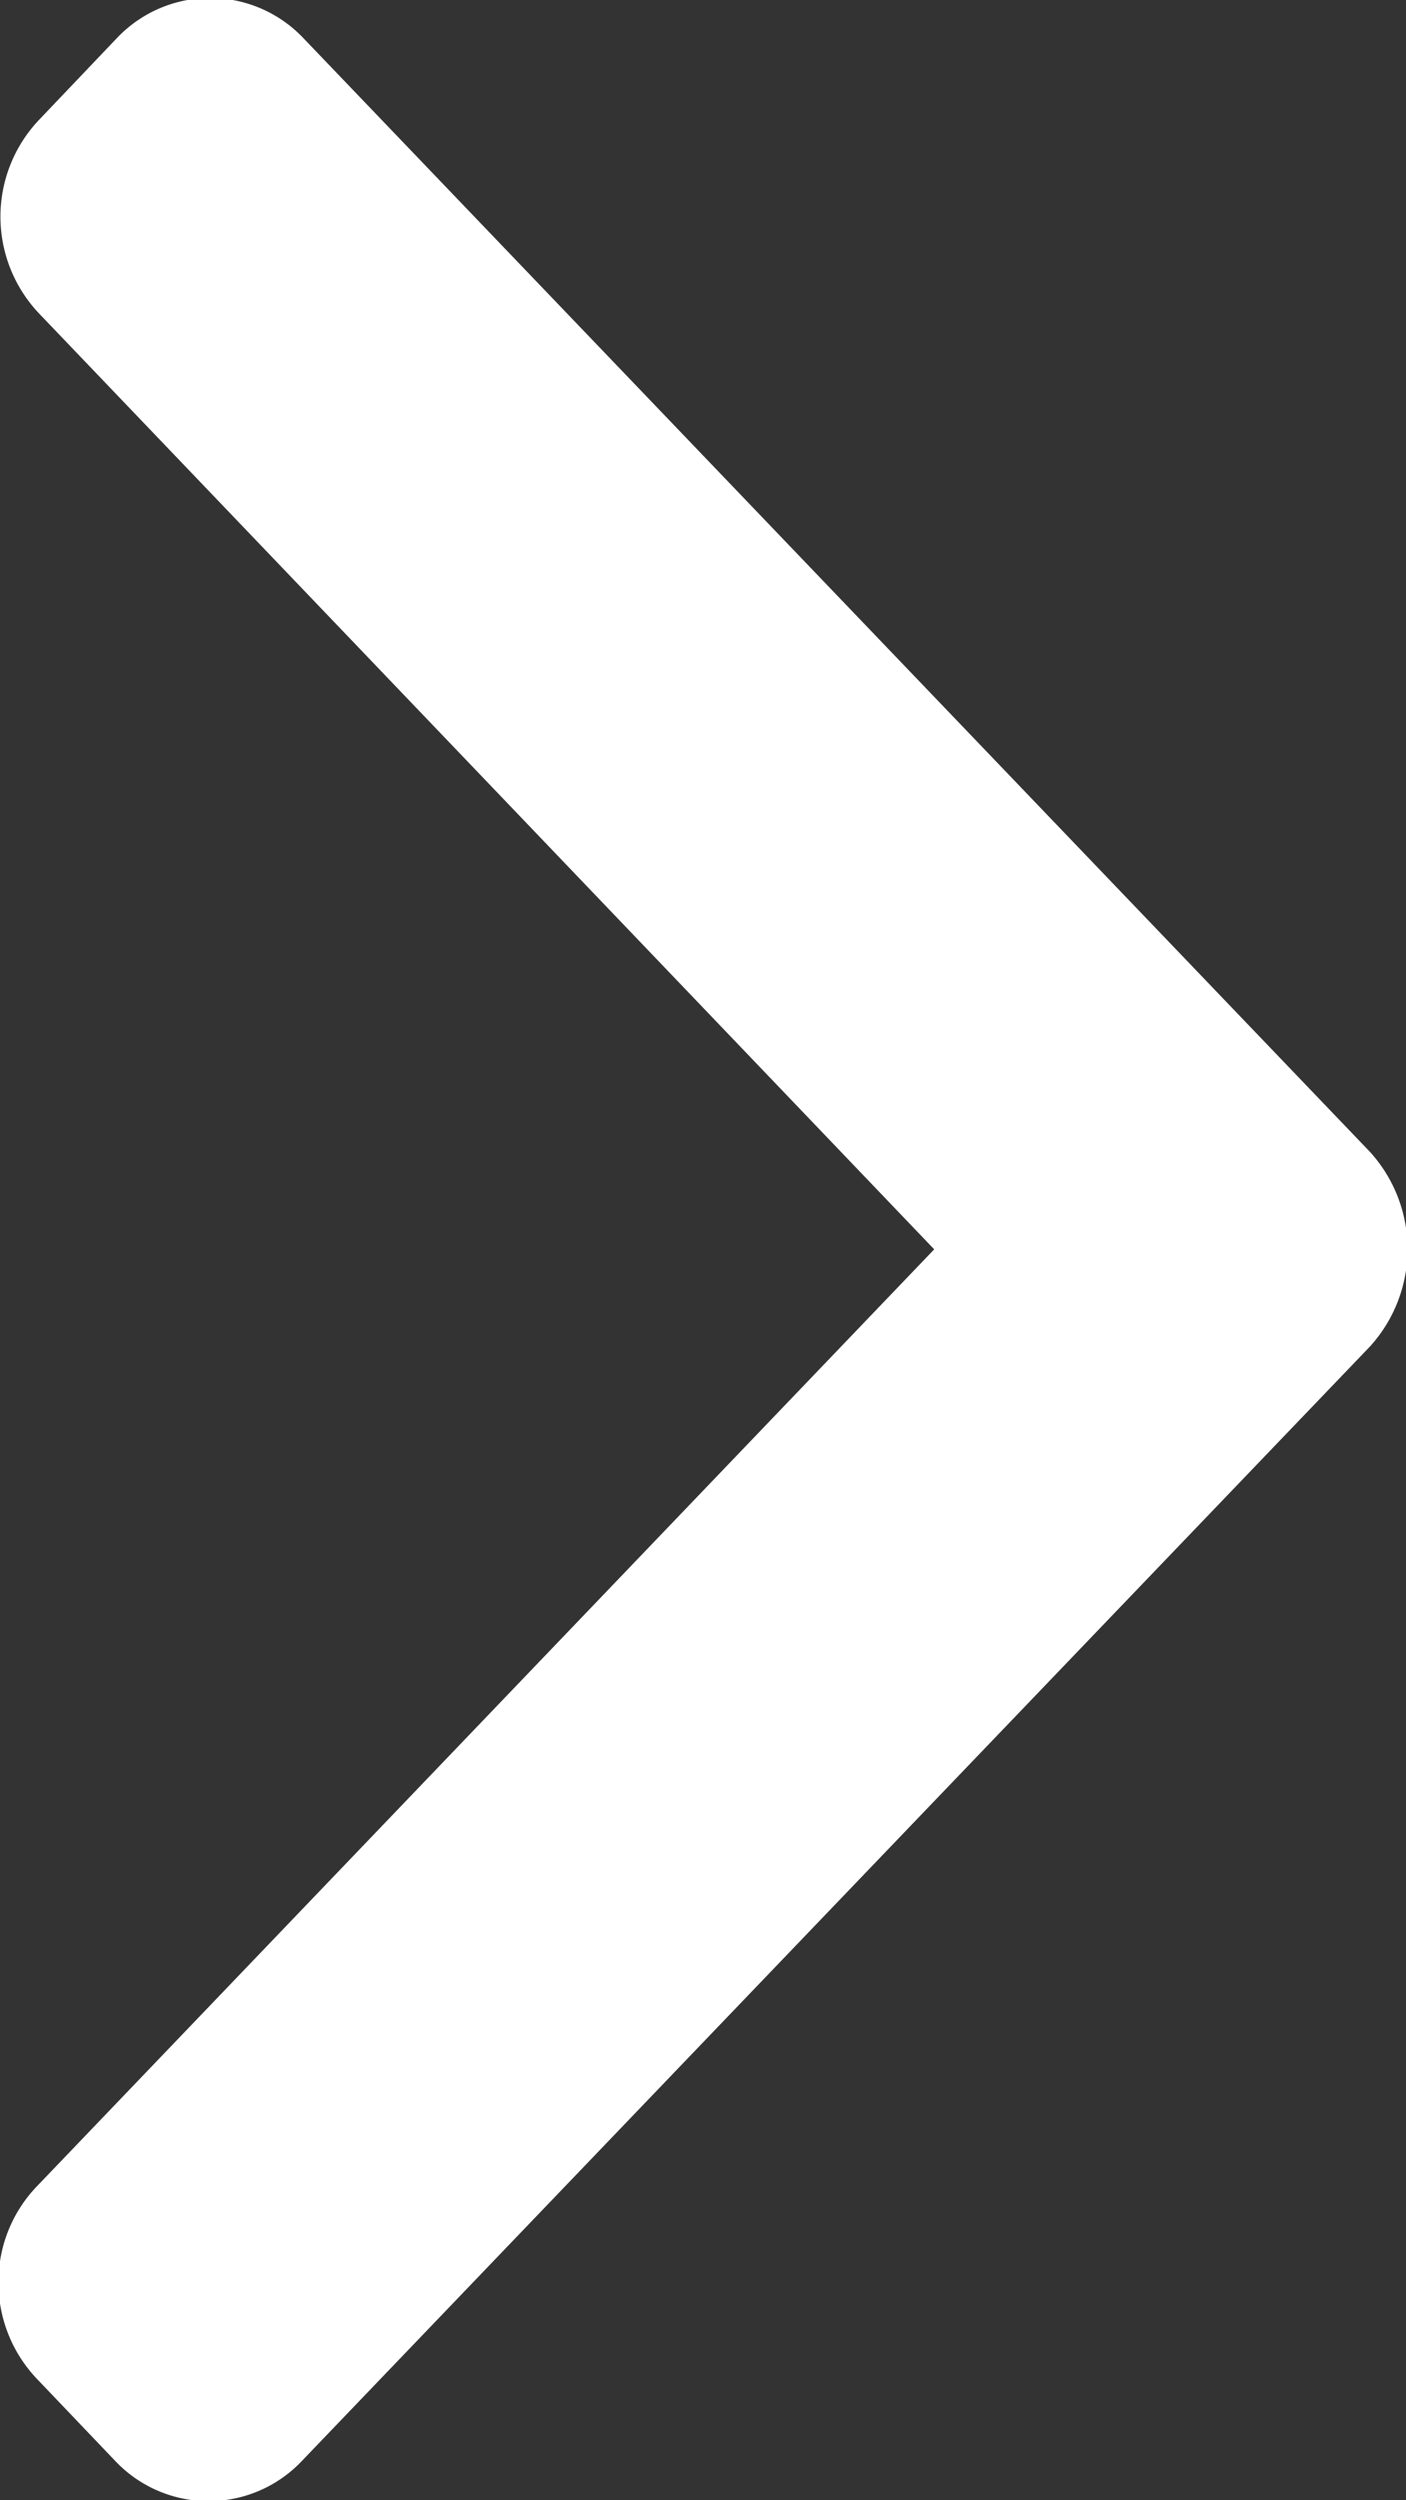 <svg xmlns="http://www.w3.org/2000/svg" width="9" height="16" viewBox="0 0 9 16">
  <rect x="0" y="0" width="9" height="16" fill="#333333" stroke="none"/>
  <defs>
    <style>
      .cls-1 {
        fill: #fff;
        fill-rule: evenodd;
      }
    </style>
  </defs>
  <path class="cls-1" d="M1639.61,728.372l-6.83-7.13a0.822,0.822,0,0,0-1.19,0l-0.5.525a0.9,0.9,0,0,0,0,1.239l5.73,5.989-5.74,5.992a0.884,0.884,0,0,0-.25.619,0.894,0.894,0,0,0,.25.621l0.5,0.524a0.822,0.822,0,0,0,1.19,0l6.84-7.135A0.926,0.926,0,0,0,1639.61,728.372Z" transform="translate(-1630.84 -721)"/>
</svg>
